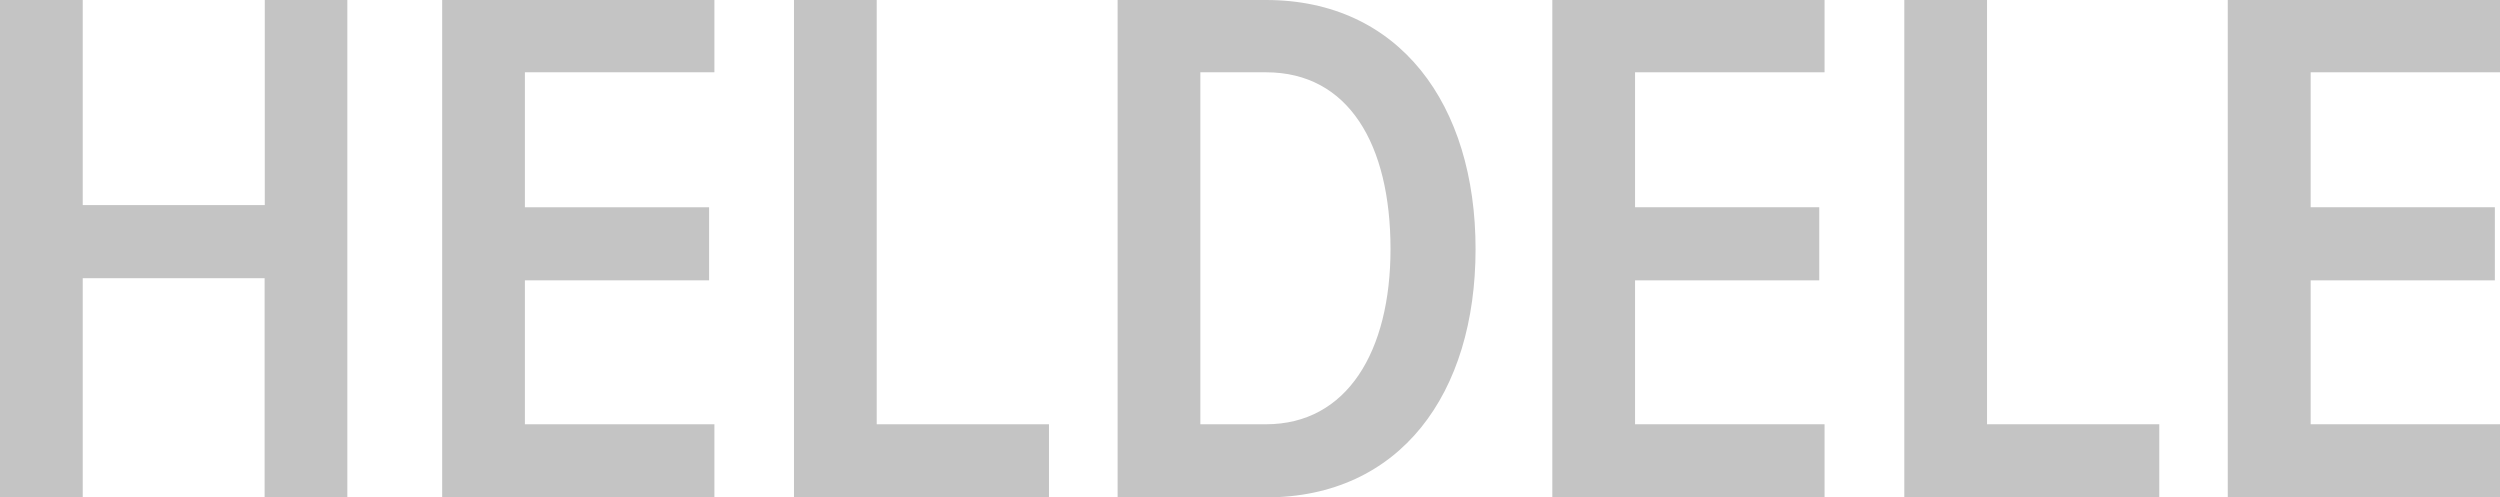 <svg xmlns="http://www.w3.org/2000/svg" id="a" viewBox="0 0 150.79 30"><defs><style>.b{fill:#c4c4c4;}</style></defs><path class="b" d="M15.97,0v12.37H4.99V0H0v30h4.99v-13.22h10.97v13.22h4.99V0h-4.99Z"></path><path class="b" d="M26.67,0v30h16.42v-4.41h-11.43v-8.68h11.11v-4.41h-11.11V4.36h11.43V0h-16.42Z"></path><path class="b" d="M47.89,0v30h15.38v-4.41h-10.39V0h-4.99Z"></path><path class="b" d="M83.87,15.02c0-6.3-2.52-10.66-7.51-10.66h-3.96v21.23h3.96c4.9,0,7.51-4.41,7.51-10.57M67.41,30V0h8.95c8.05,0,12.64,6.3,12.64,15.02s-4.54,14.98-12.64,14.98h-8.95Z"></path><path class="b" d="M93.63,30V0h16.42v4.36h-11.43v8.14h11.11v4.41h-11.11v8.68h11.43v4.41h-16.42Z"></path><path class="b" d="M114.86,30V0h4.99v25.59h10.39v4.41h-15.38Z"></path><path class="b" d="M134.37,30V0h16.42v4.36h-11.42v8.14h11.11v4.41h-11.11v8.68h11.42v4.41h-16.42Z"></path></svg>